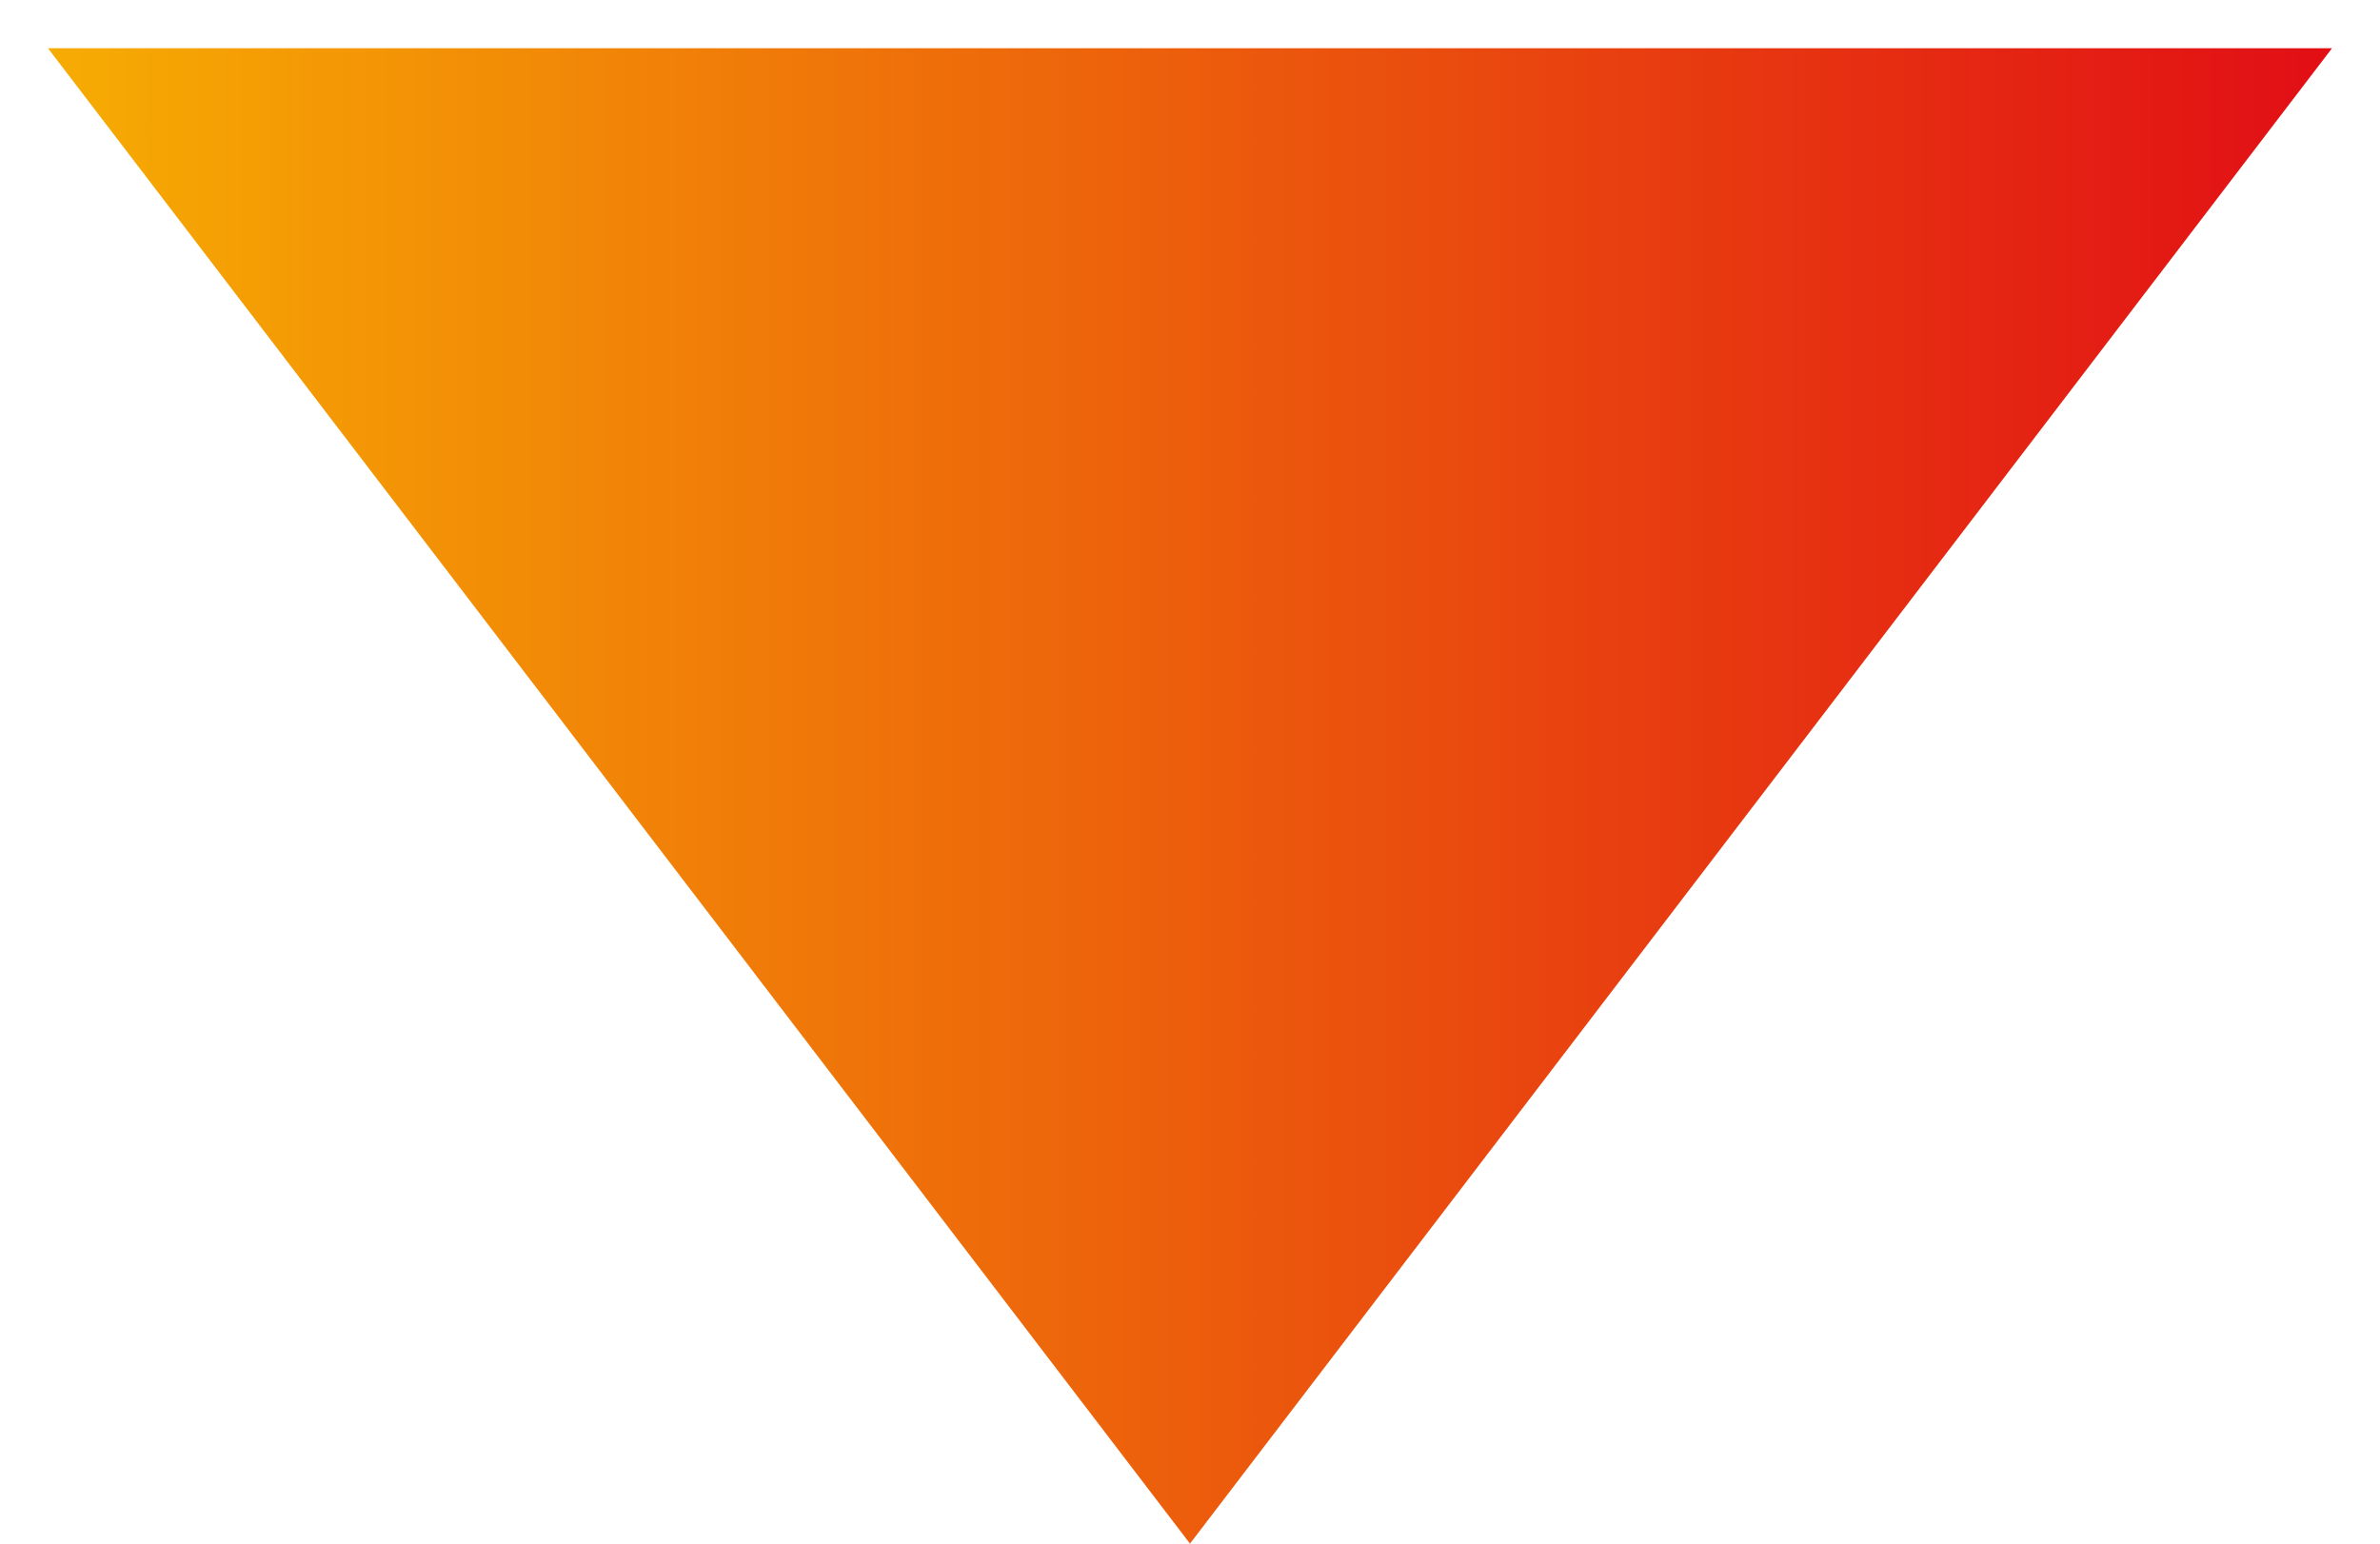 <svg width="37" height="24" viewBox="0 0 37 24" fill="none" xmlns="http://www.w3.org/2000/svg">
<path d="M18.5 24L0.746 0.75L36.254 0.75L18.5 24Z" fill="url(#paint0_linear_32_121592)"/>
<defs>
<linearGradient id="paint0_linear_32_121592" x1="39" y1="8.5" x2="-2" y2="8.5" gradientUnits="userSpaceOnUse">
<stop stop-color="#E00217"/>
<stop offset="1" stop-color="#F8B801"/>
</linearGradient>
</defs>
</svg>
